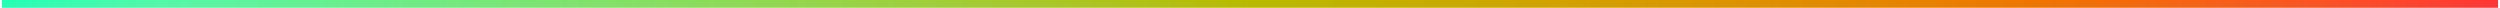 <svg xmlns="http://www.w3.org/2000/svg" width="646" height="2" viewBox="0 0 646 2" fill="none"><path d="M0.5 1H645.5" stroke="url(#paint0_linear_543_779)" stroke-width="2"></path><defs><linearGradient id="paint0_linear_543_779" x1="0.5" y1="1.5" x2="645.5" y2="1.5" gradientUnits="userSpaceOnUse"><stop stop-color="#23FFB5"></stop><stop offset="0.062" stop-color="#55F7A9"></stop><stop offset="0.125" stop-color="#65F092"></stop><stop offset="0.188" stop-color="#75E87C"></stop><stop offset="0.25" stop-color="#84E065"></stop><stop offset="0.312" stop-color="#92D74F"></stop><stop offset="0.375" stop-color="#A0CE39"></stop><stop offset="0.438" stop-color="#ADC420"></stop><stop offset="0.5" stop-color="#B9BA00"></stop><stop offset="0.562" stop-color="#C5AE00"></stop><stop offset="0.625" stop-color="#D1A200"></stop><stop offset="0.688" stop-color="#DB9400"></stop><stop offset="0.75" stop-color="#E58600"></stop><stop offset="0.812" stop-color="#EE7600"></stop><stop offset="0.875" stop-color="#F56414"></stop><stop offset="0.938" stop-color="#FB5027"></stop><stop offset="1" stop-color="#FF3636"></stop></linearGradient></defs></svg>